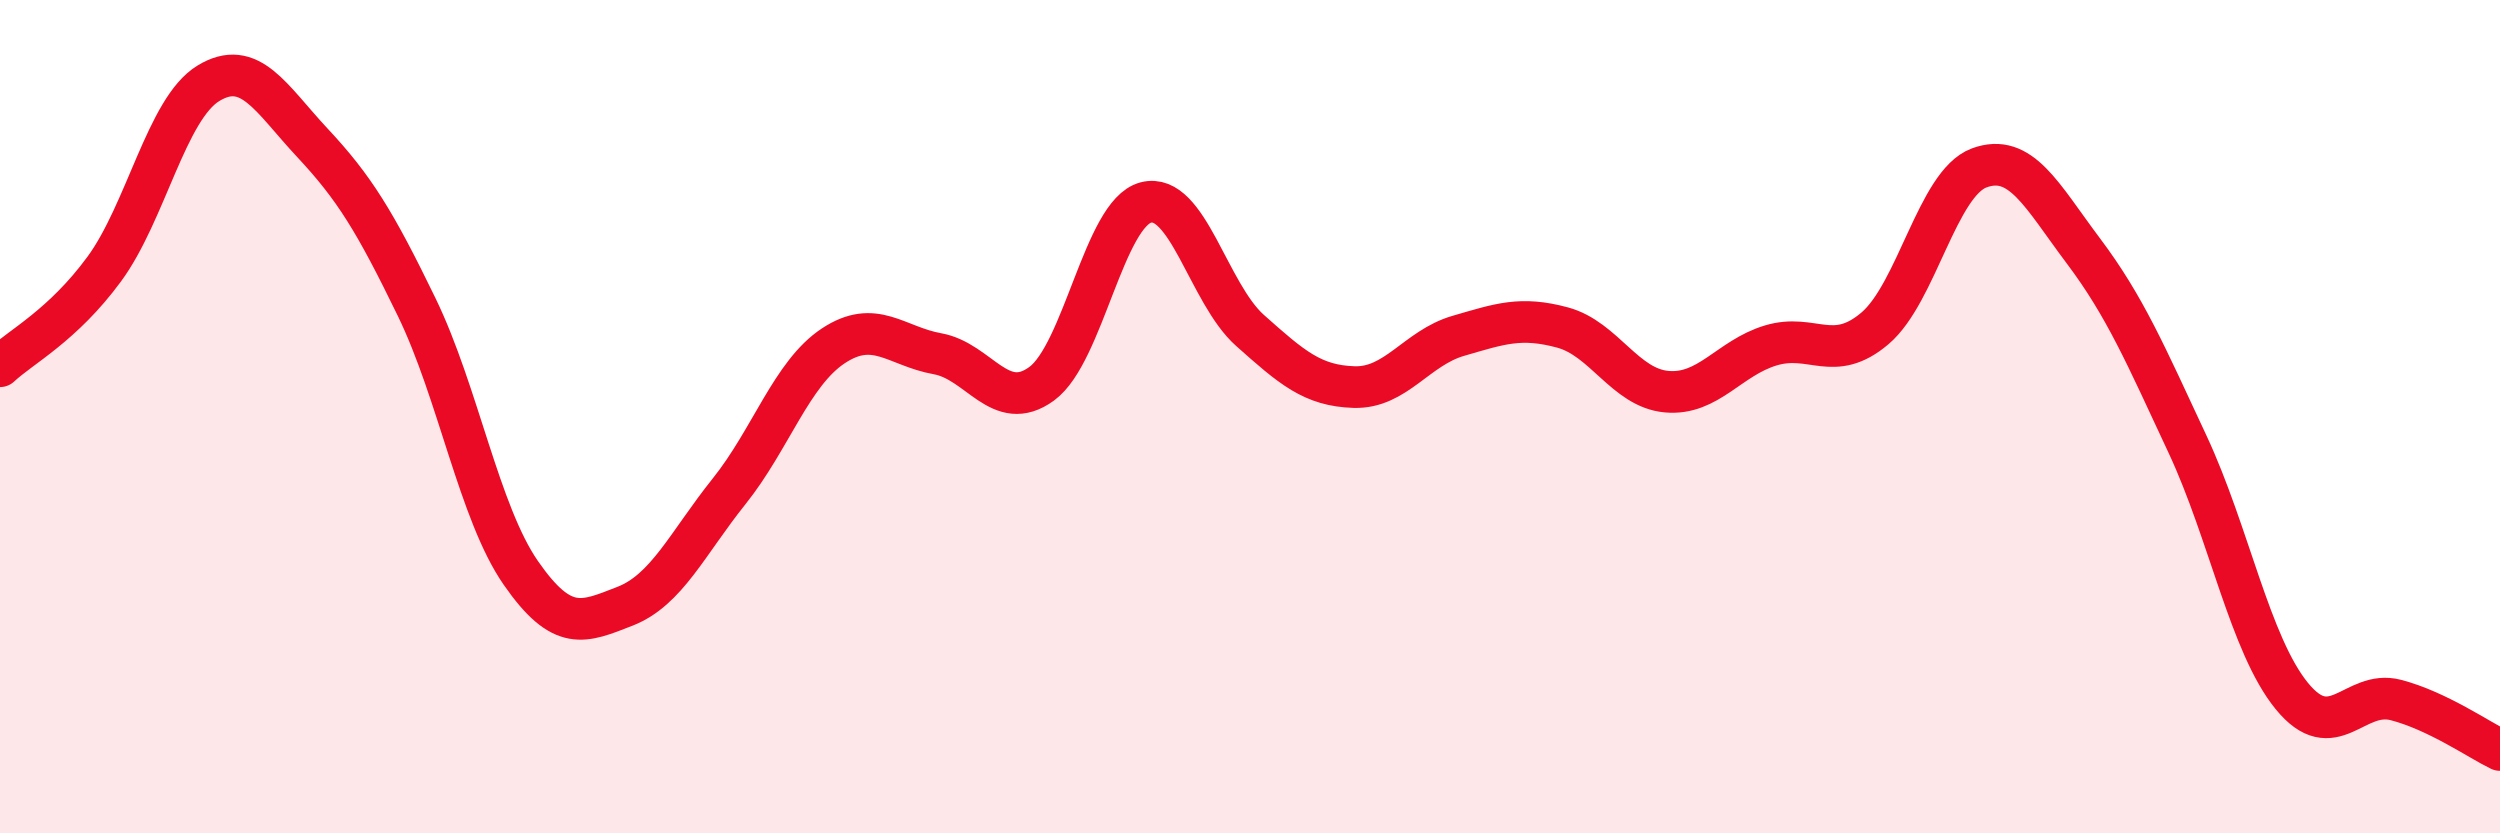 
    <svg width="60" height="20" viewBox="0 0 60 20" xmlns="http://www.w3.org/2000/svg">
      <path
        d="M 0,8.79 C 0.5,8.32 1.5,7.82 2.5,6.46 C 3.5,5.1 4,2.61 5,2 C 6,1.39 6.5,2.36 7.5,3.43 C 8.5,4.5 9,5.31 10,7.37 C 11,9.43 11.5,12.31 12.5,13.75 C 13.5,15.19 14,14.94 15,14.55 C 16,14.16 16.5,13.04 17.5,11.79 C 18.5,10.54 19,8.96 20,8.3 C 21,7.64 21.5,8.31 22.5,8.49 C 23.5,8.67 24,9.94 25,9.21 C 26,8.48 26.5,5.12 27.5,4.86 C 28.5,4.6 29,7.04 30,7.93 C 31,8.82 31.5,9.26 32.5,9.29 C 33.5,9.32 34,8.35 35,8.06 C 36,7.77 36.5,7.59 37.5,7.86 C 38.5,8.13 39,9.31 40,9.4 C 41,9.49 41.5,8.59 42.5,8.29 C 43.5,7.99 44,8.73 45,7.88 C 46,7.03 46.5,4.4 47.5,4.03 C 48.5,3.66 49,4.69 50,6.02 C 51,7.35 51.5,8.52 52.5,10.66 C 53.5,12.8 54,15.47 55,16.7 C 56,17.93 56.5,16.54 57.5,16.8 C 58.5,17.06 59.5,17.76 60,18L60 20L0 20Z"
        fill="#EB0A25"
        opacity="0.1"
        stroke-linecap="round"
        stroke-linejoin="round"
      />
      <path
        d="M 0,8.79 C 0.5,8.32 1.5,7.82 2.5,6.46 C 3.5,5.1 4,2.61 5,2 C 6,1.39 6.5,2.36 7.5,3.43 C 8.5,4.5 9,5.31 10,7.37 C 11,9.43 11.5,12.31 12.5,13.75 C 13.5,15.19 14,14.94 15,14.55 C 16,14.16 16.5,13.04 17.5,11.79 C 18.5,10.54 19,8.96 20,8.3 C 21,7.64 21.5,8.31 22.5,8.49 C 23.5,8.67 24,9.94 25,9.21 C 26,8.48 26.5,5.12 27.5,4.86 C 28.5,4.6 29,7.04 30,7.93 C 31,8.82 31.5,9.26 32.5,9.29 C 33.5,9.32 34,8.35 35,8.06 C 36,7.77 36.5,7.59 37.5,7.86 C 38.5,8.13 39,9.31 40,9.4 C 41,9.49 41.5,8.59 42.5,8.29 C 43.5,7.99 44,8.73 45,7.88 C 46,7.03 46.5,4.4 47.5,4.03 C 48.5,3.66 49,4.69 50,6.02 C 51,7.35 51.5,8.52 52.5,10.66 C 53.5,12.8 54,15.47 55,16.7 C 56,17.93 56.5,16.54 57.5,16.8 C 58.5,17.06 59.5,17.76 60,18"
        stroke="#EB0A25"
        stroke-width="1"
        fill="none"
        stroke-linecap="round"
        stroke-linejoin="round"
      />
    </svg>
  